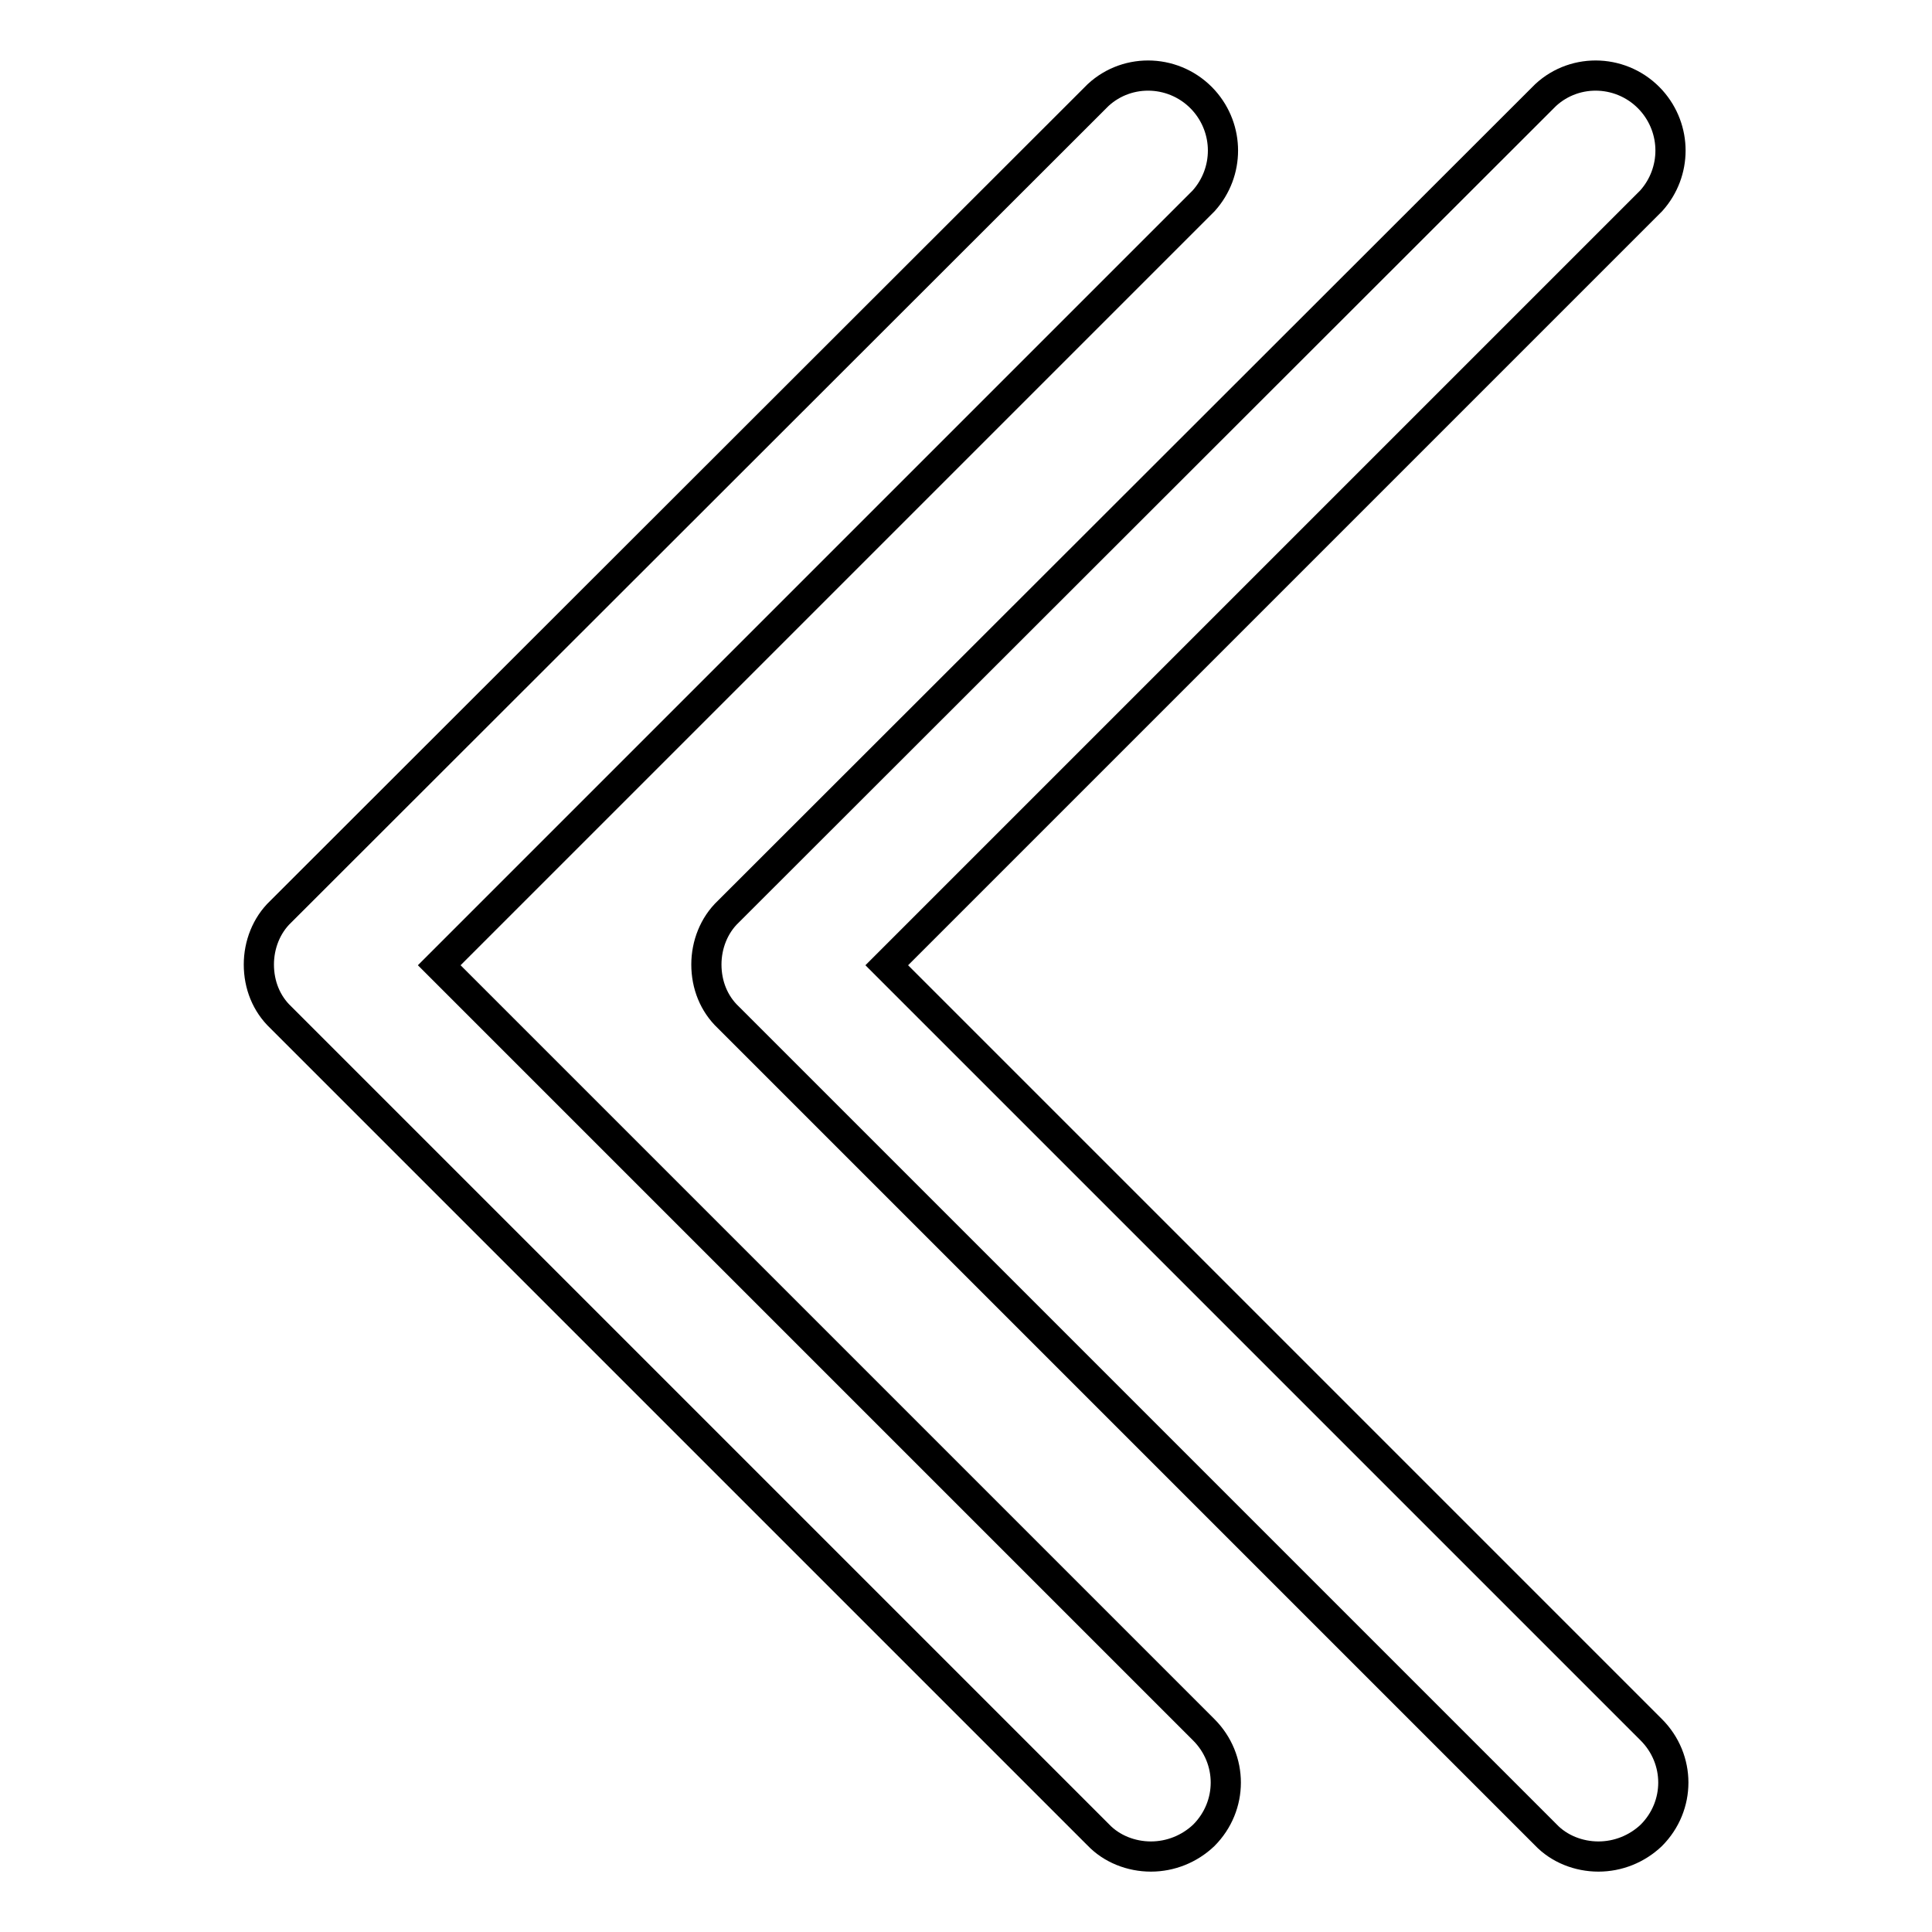 <?xml version="1.0" encoding="utf-8"?>
<!-- Svg Vector Icons : http://www.onlinewebfonts.com/icon -->
<!DOCTYPE svg PUBLIC "-//W3C//DTD SVG 1.1//EN" "http://www.w3.org/Graphics/SVG/1.1/DTD/svg11.dtd">
<svg version="1.1" xmlns="http://www.w3.org/2000/svg" xmlns:xlink="http://www.w3.org/1999/xlink" x="0px" y="0px" viewBox="0 0 256 256" enable-background="new 0 0 256 256" xml:space="preserve">
<g> <path stroke-width="4" fill-opacity="0" stroke="#000000"  d="M152.5,246c-2.6,0-5.2-1-7-2.9L37.2,134.8c-1.9-1.8-2.9-4.3-2.9-7c0-2.6,1-5.2,2.9-7L145.5,12.6 c4-3.7,10.3-3.4,14,0.7c3.4,3.8,3.4,9.5,0,13.3L58.2,127.9l101.3,101.3c3.9,3.9,3.9,10.1,0,14c0,0,0,0,0,0 C157.6,245,155.1,246,152.5,246L152.5,246z"/> <path stroke-width="4" fill-opacity="0" stroke="#000000"  d="M211.8,246c-2.6,0-5.2-1-7-2.9L96.5,134.8c-1.9-1.8-2.9-4.3-2.9-7c0-2.6,1-5.2,2.9-7L204.8,12.6 c4-3.7,10.3-3.4,14,0.7c3.4,3.8,3.4,9.5,0,13.3L117.5,127.9l101.3,101.3c3.9,3.9,3.9,10.1,0,14c0,0,0,0,0,0 C216.9,245,214.4,246,211.8,246L211.8,246z"/></g>
</svg>